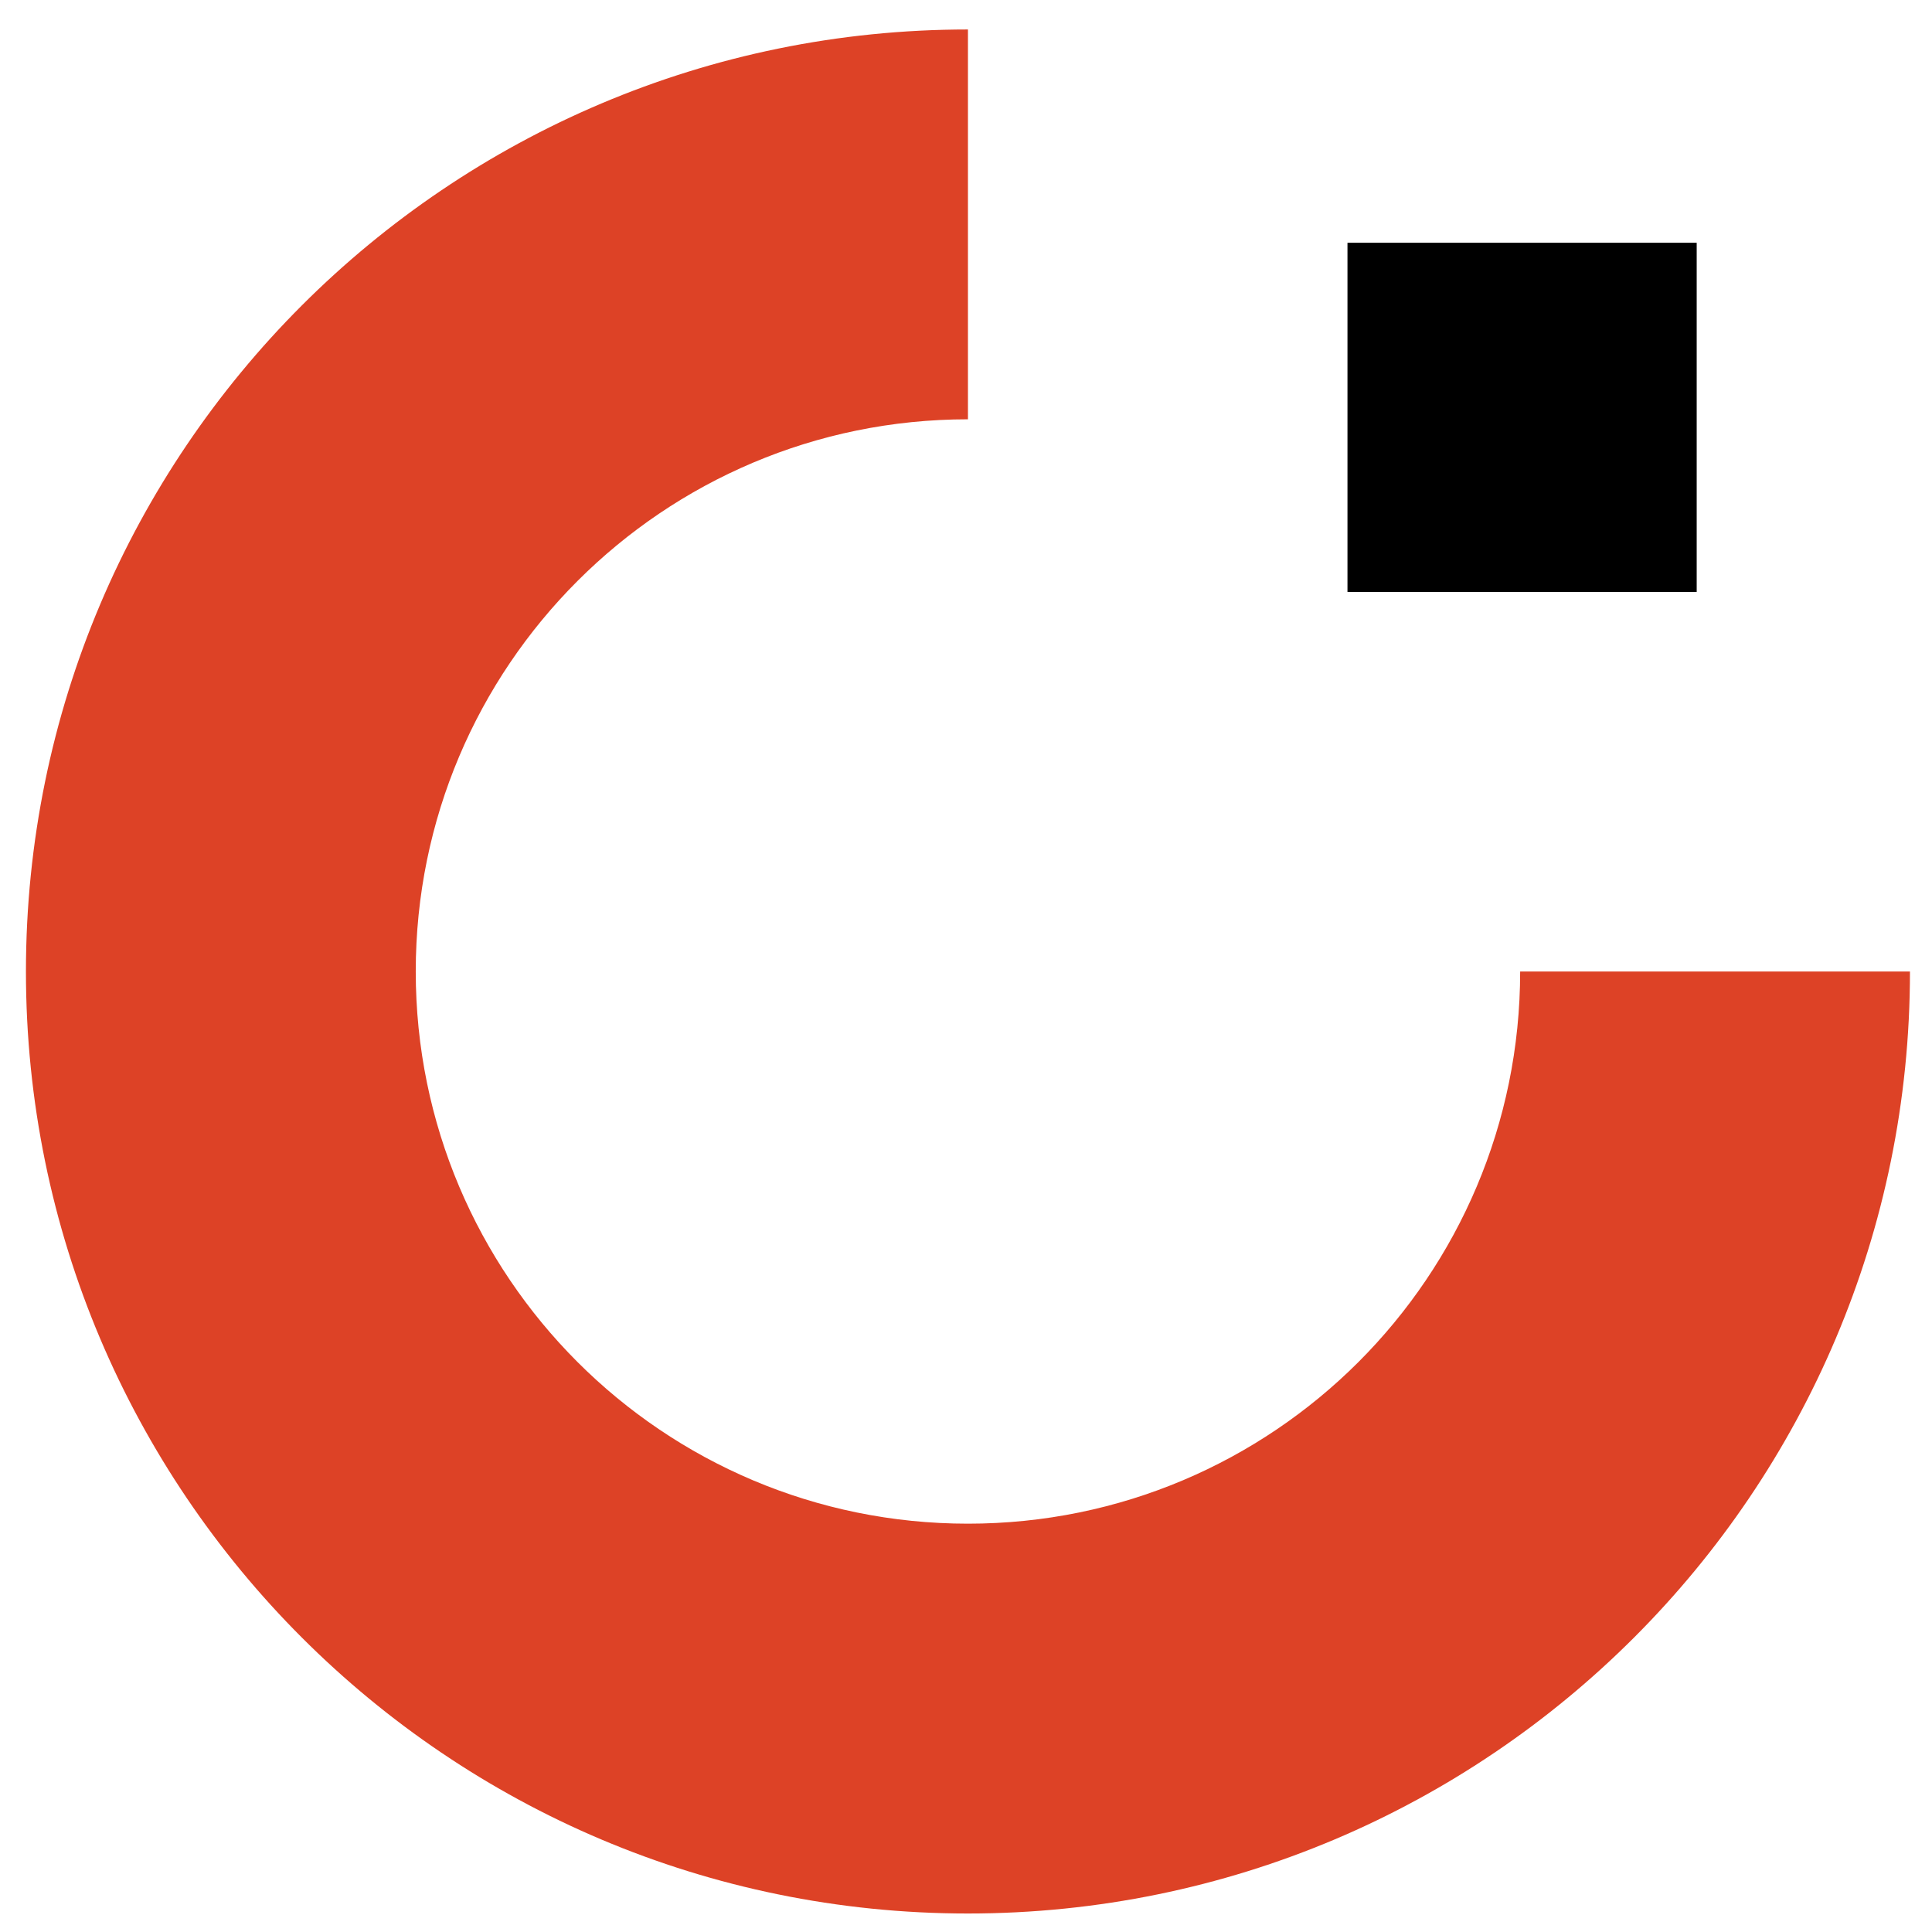 <?xml version="1.0" encoding="utf-8"?>
<!-- Generator: Adobe Illustrator 16.0.0, SVG Export Plug-In . SVG Version: 6.00 Build 0)  -->
<!DOCTYPE svg PUBLIC "-//W3C//DTD SVG 1.1//EN" "http://www.w3.org/Graphics/SVG/1.1/DTD/svg11.dtd">
<svg version="1.1" id="Calque_1" xmlns="http://www.w3.org/2000/svg" xmlns:xlink="http://www.w3.org/1999/xlink" x="0px" y="0px"
	 width="102.05px" height="102.05px" viewBox="0 0 102.05 102.05" enable-background="new 0 0 102.05 102.05" xml:space="preserve">
<g>
	<path fill="#DD4226" d="M80.296,51.316c0,8.054-3.264,15.348-8.54,20.626c-5.278,5.276-12.572,8.54-20.628,8.54
		c-8.055,0-15.348-3.264-20.625-8.54c-5.278-5.278-8.543-12.572-8.543-20.626c0-8.057,3.265-15.35,8.543-20.627
		c5.277-5.277,12.569-8.541,20.625-8.541V1.557c-13.739,0-26.177,5.57-35.183,14.574C6.94,25.137,1.37,37.577,1.37,51.316
		c0,13.739,5.57,26.178,14.574,35.182c9.006,9.005,21.444,14.575,35.183,14.575s26.178-5.57,35.184-14.575
		c9.005-9.004,14.575-21.443,14.575-35.182H80.296L80.296,51.316z"/>
	<polygon fill-rule="evenodd" clip-rule="evenodd" points="89.621,31.267 89.621,12.823 71.175,12.823 71.175,31.267 89.621,31.267 
			"/>
</g>
</svg>
